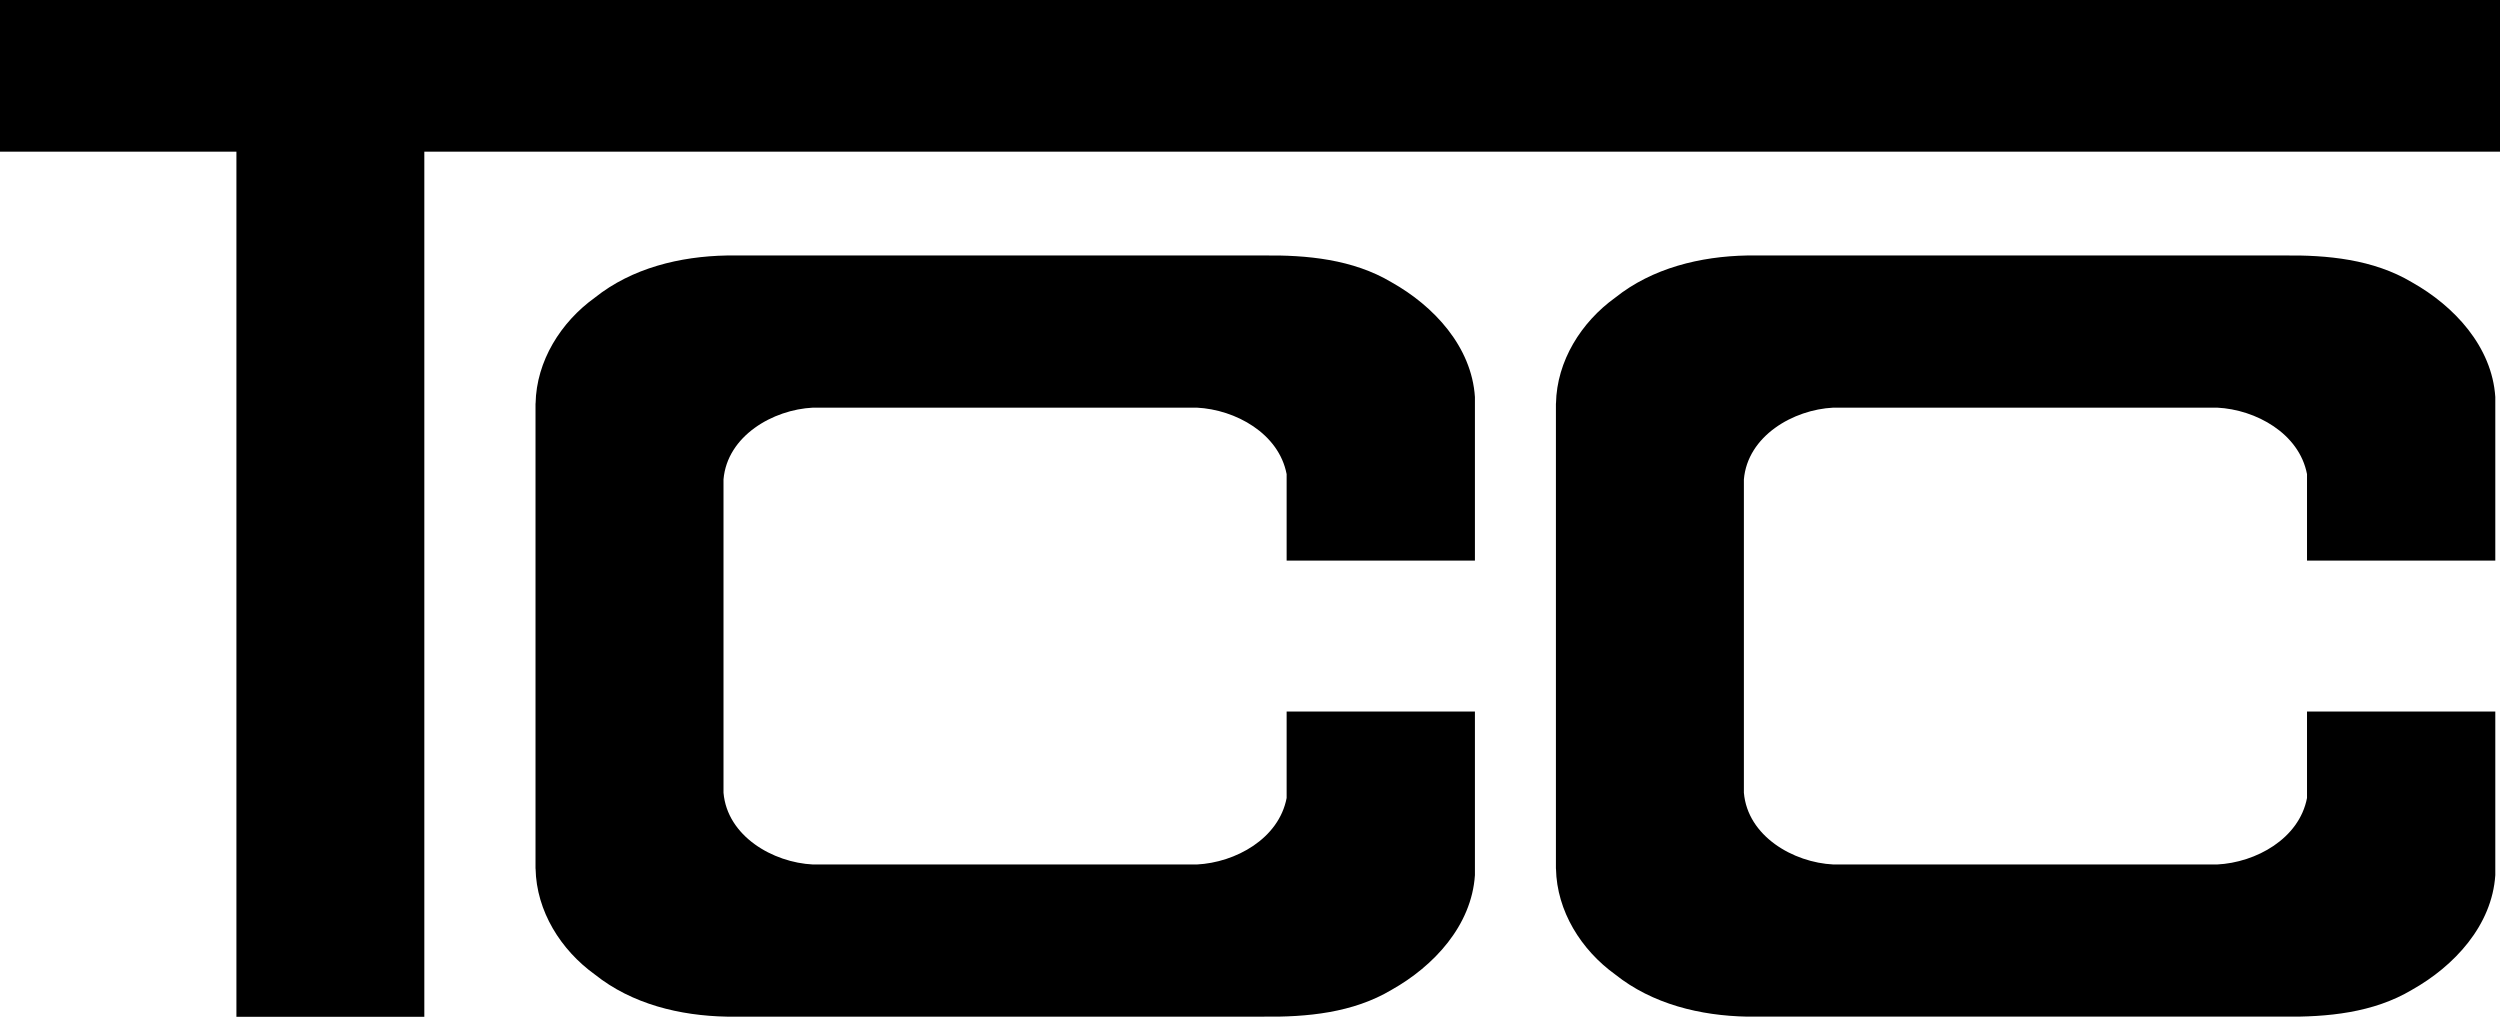 <?xml version="1.0" encoding="UTF-8"?>
<svg id="svg12" width="378.25pt" height="153.84pt" version="1.1" viewBox="0 0 378.25 153.84" xmlns="http://www.w3.org/2000/svg" xmlns:cc="http://creativecommons.org/ns#" xmlns:dc="http://purl.org/dc/elements/1.1/" xmlns:rdf="http://www.w3.org/1999/02/22-rdf-syntax-ns#">
 <path id="path5" d="m0 0h378.25v22.95h-314.05v130.89h-28.43v-130.89h-35.77z"/>
 <path id="path9-6" transform="scale(.75)" d="m146.62 51.541c-9.44 0.173-19.134 2.521-26.627 8.508-6.852 4.932-11.788 12.771-11.947 21.34l-0.014-0.006v0.359 93.148 0.357l0.014-0.006c0.158 8.569 5.095 16.409 11.947 21.342 7.493 5.987 17.187 8.332 26.627 8.506h108.15c8.867 0.12 18.172-0.76 25.945-5.4 8.533-4.787 16.16-12.973 16.826-23.146v-33h-37.984v17.441c-1.573 8.213-10.308 13.025-18.135 13.412h-77.412c-8.093-0.387-17.308-5.718-18.055-14.479v-63.203c0.747-8.76 9.961-14.092 18.055-14.479h77.412c7.827 0.387 16.561 5.199 18.135 13.412v17.439h37.984v-33c-0.667-10.173-8.293-18.36-16.826-23.146-7.773-4.64-17.079-5.52-25.945-5.4h-108.15z" stroke-width="1.333"/>
 <path id="path9-6-8" d="m264.35 38.655c-7.08 0.13-14.35 1.891-19.97 6.381-5.139 3.699-8.841 9.579-8.96 16.005l-0.01-4e-3v70.399l0.01-5e-3c0.119 6.427 3.821 12.307 8.96 16.006 5.62 4.49 12.89 6.249 19.97 6.379h81.11c6.65 0.09 13.629-0.57 19.459-4.05 6.4-3.59 12.12-9.73 12.62-17.36v-24.75h-28.488v13.081c-1.18 6.16-7.731 9.769-13.601 10.059h-58.059c-6.07-0.29-12.981-4.289-13.541-10.859v-47.402c0.56-6.57 7.471-10.569 13.541-10.859h58.059c5.87 0.29 12.421 3.899 13.601 10.059v13.08h28.488v-24.75c-0.5-7.63-6.22-13.77-12.62-17.36-5.83-3.48-12.809-4.14-19.459-4.05z"/>
</svg>
